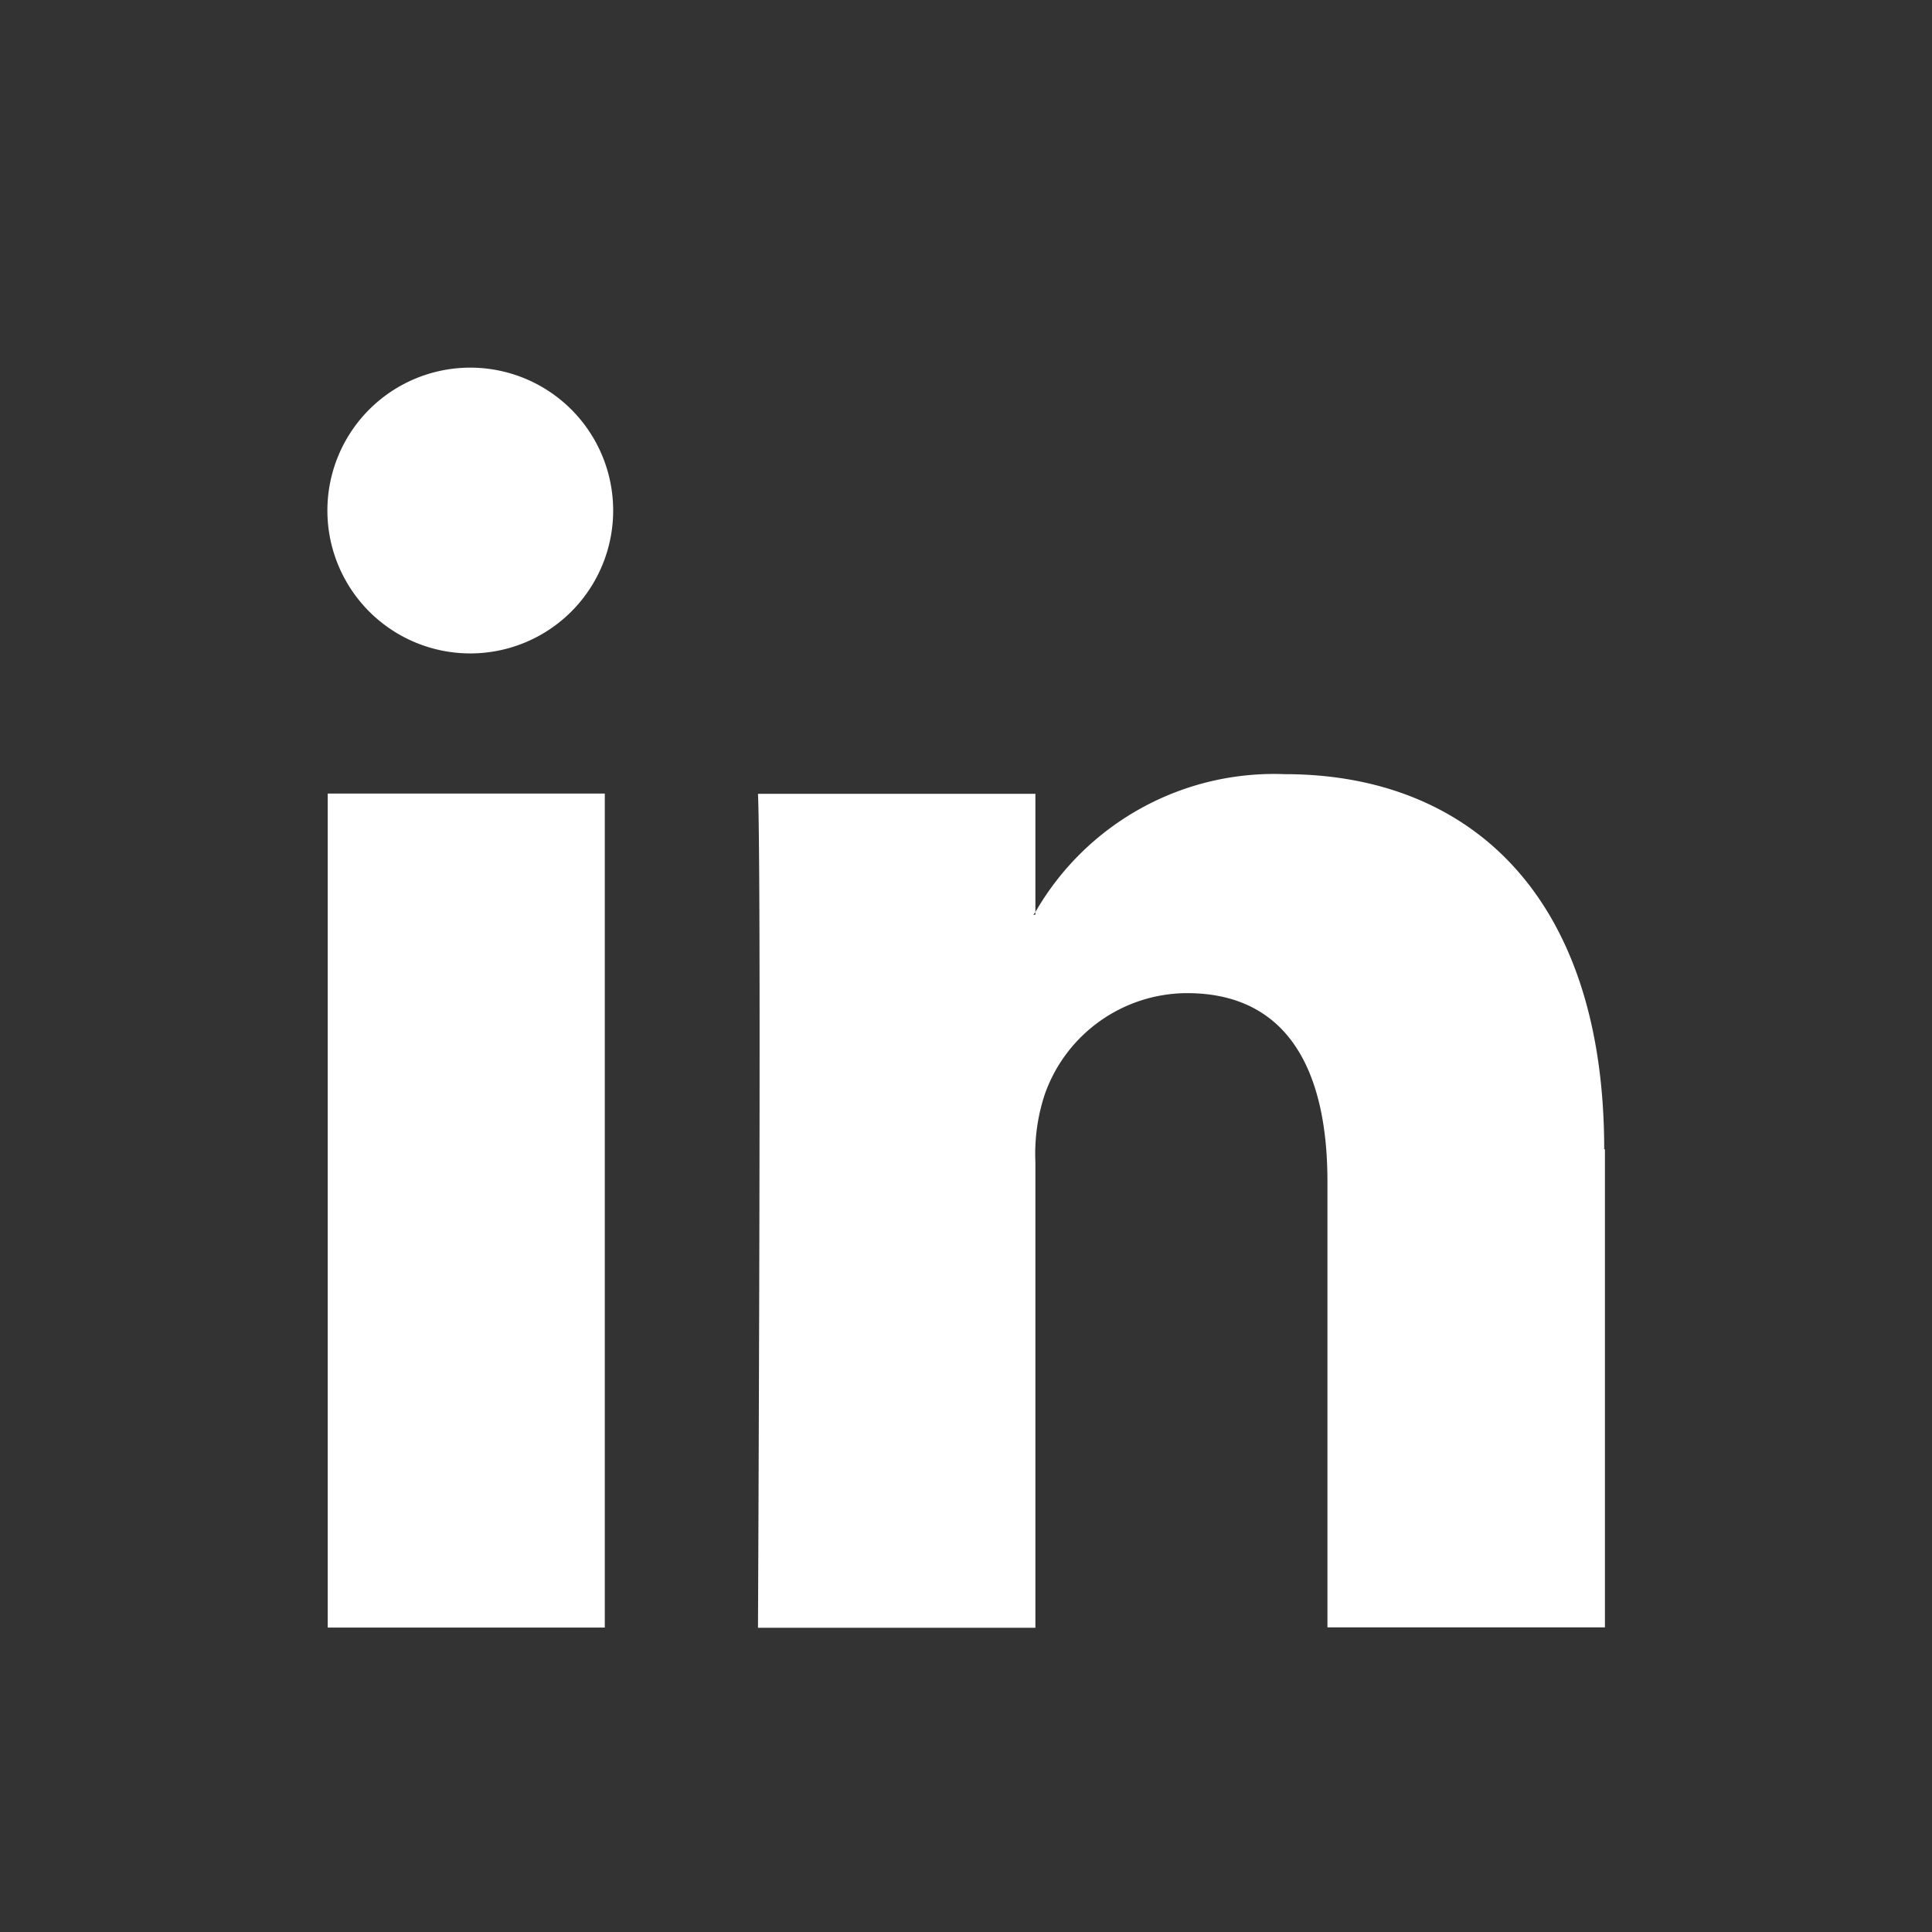 <svg xmlns="http://www.w3.org/2000/svg" xmlns:xlink="http://www.w3.org/1999/xlink" id="Linked_In" data-name="Linked In" width="24" height="24" viewBox="0 0 24 24"><rect x="0" y="0" width="24" height="24" fill="#333333" stroke="none"/><defs><clipPath id="clip-path"><rect id="Rectangle_485" data-name="Rectangle 485" width="24" height="24" transform="translate(1496.012 11.366)" fill="none" stroke="#707070" stroke-width="1"></rect></clipPath></defs><g id="Linked_In-2" data-name="Linked In" transform="translate(-1496.012 -11.366)" clip-path="url(#clip-path)"><path id="Path_19610" data-name="Path 19610" d="M39.5,28.7v5.939H36.053V29.1c0-1.391-.5-2.34-1.746-2.34a1.88,1.88,0,0,0-1.766,1.259,2.352,2.352,0,0,0-.116.838v5.787H28.979s.045-9.386,0-10.36h3.446v1.469a.329.329,0,0,1-.025.033h.025v-.033a3.42,3.42,0,0,1,3.1-1.713c2.266,0,3.966,1.482,3.966,4.66h0ZM23.634,34.641h3.442V24.281H23.634ZM27.18,20.765A1.775,1.775,0,1,1,25.4,18.99,1.775,1.775,0,0,1,27.18,20.765Z" transform="translate(1476.449 -3.057)" fill="#fff"></path><path id="Path_19611" data-name="Path 19611" d="M39.5,28.7v5.939H36.053V29.1c0-1.391-.5-2.34-1.746-2.34a1.88,1.88,0,0,0-1.766,1.259,2.352,2.352,0,0,0-.116.838v5.787H28.979s.045-9.386,0-10.36h3.446v1.469a.329.329,0,0,1-.025.033h.025v-.033a3.42,3.42,0,0,1,3.1-1.713c2.266,0,3.966,1.482,3.966,4.66h0ZM23.634,34.641h3.442V24.281H23.634ZM27.18,20.765A1.775,1.775,0,1,1,25.4,18.99,1.775,1.775,0,0,1,27.18,20.765Z" transform="translate(1476.449 23.834)" fill="#06b96d"></path></g></svg>